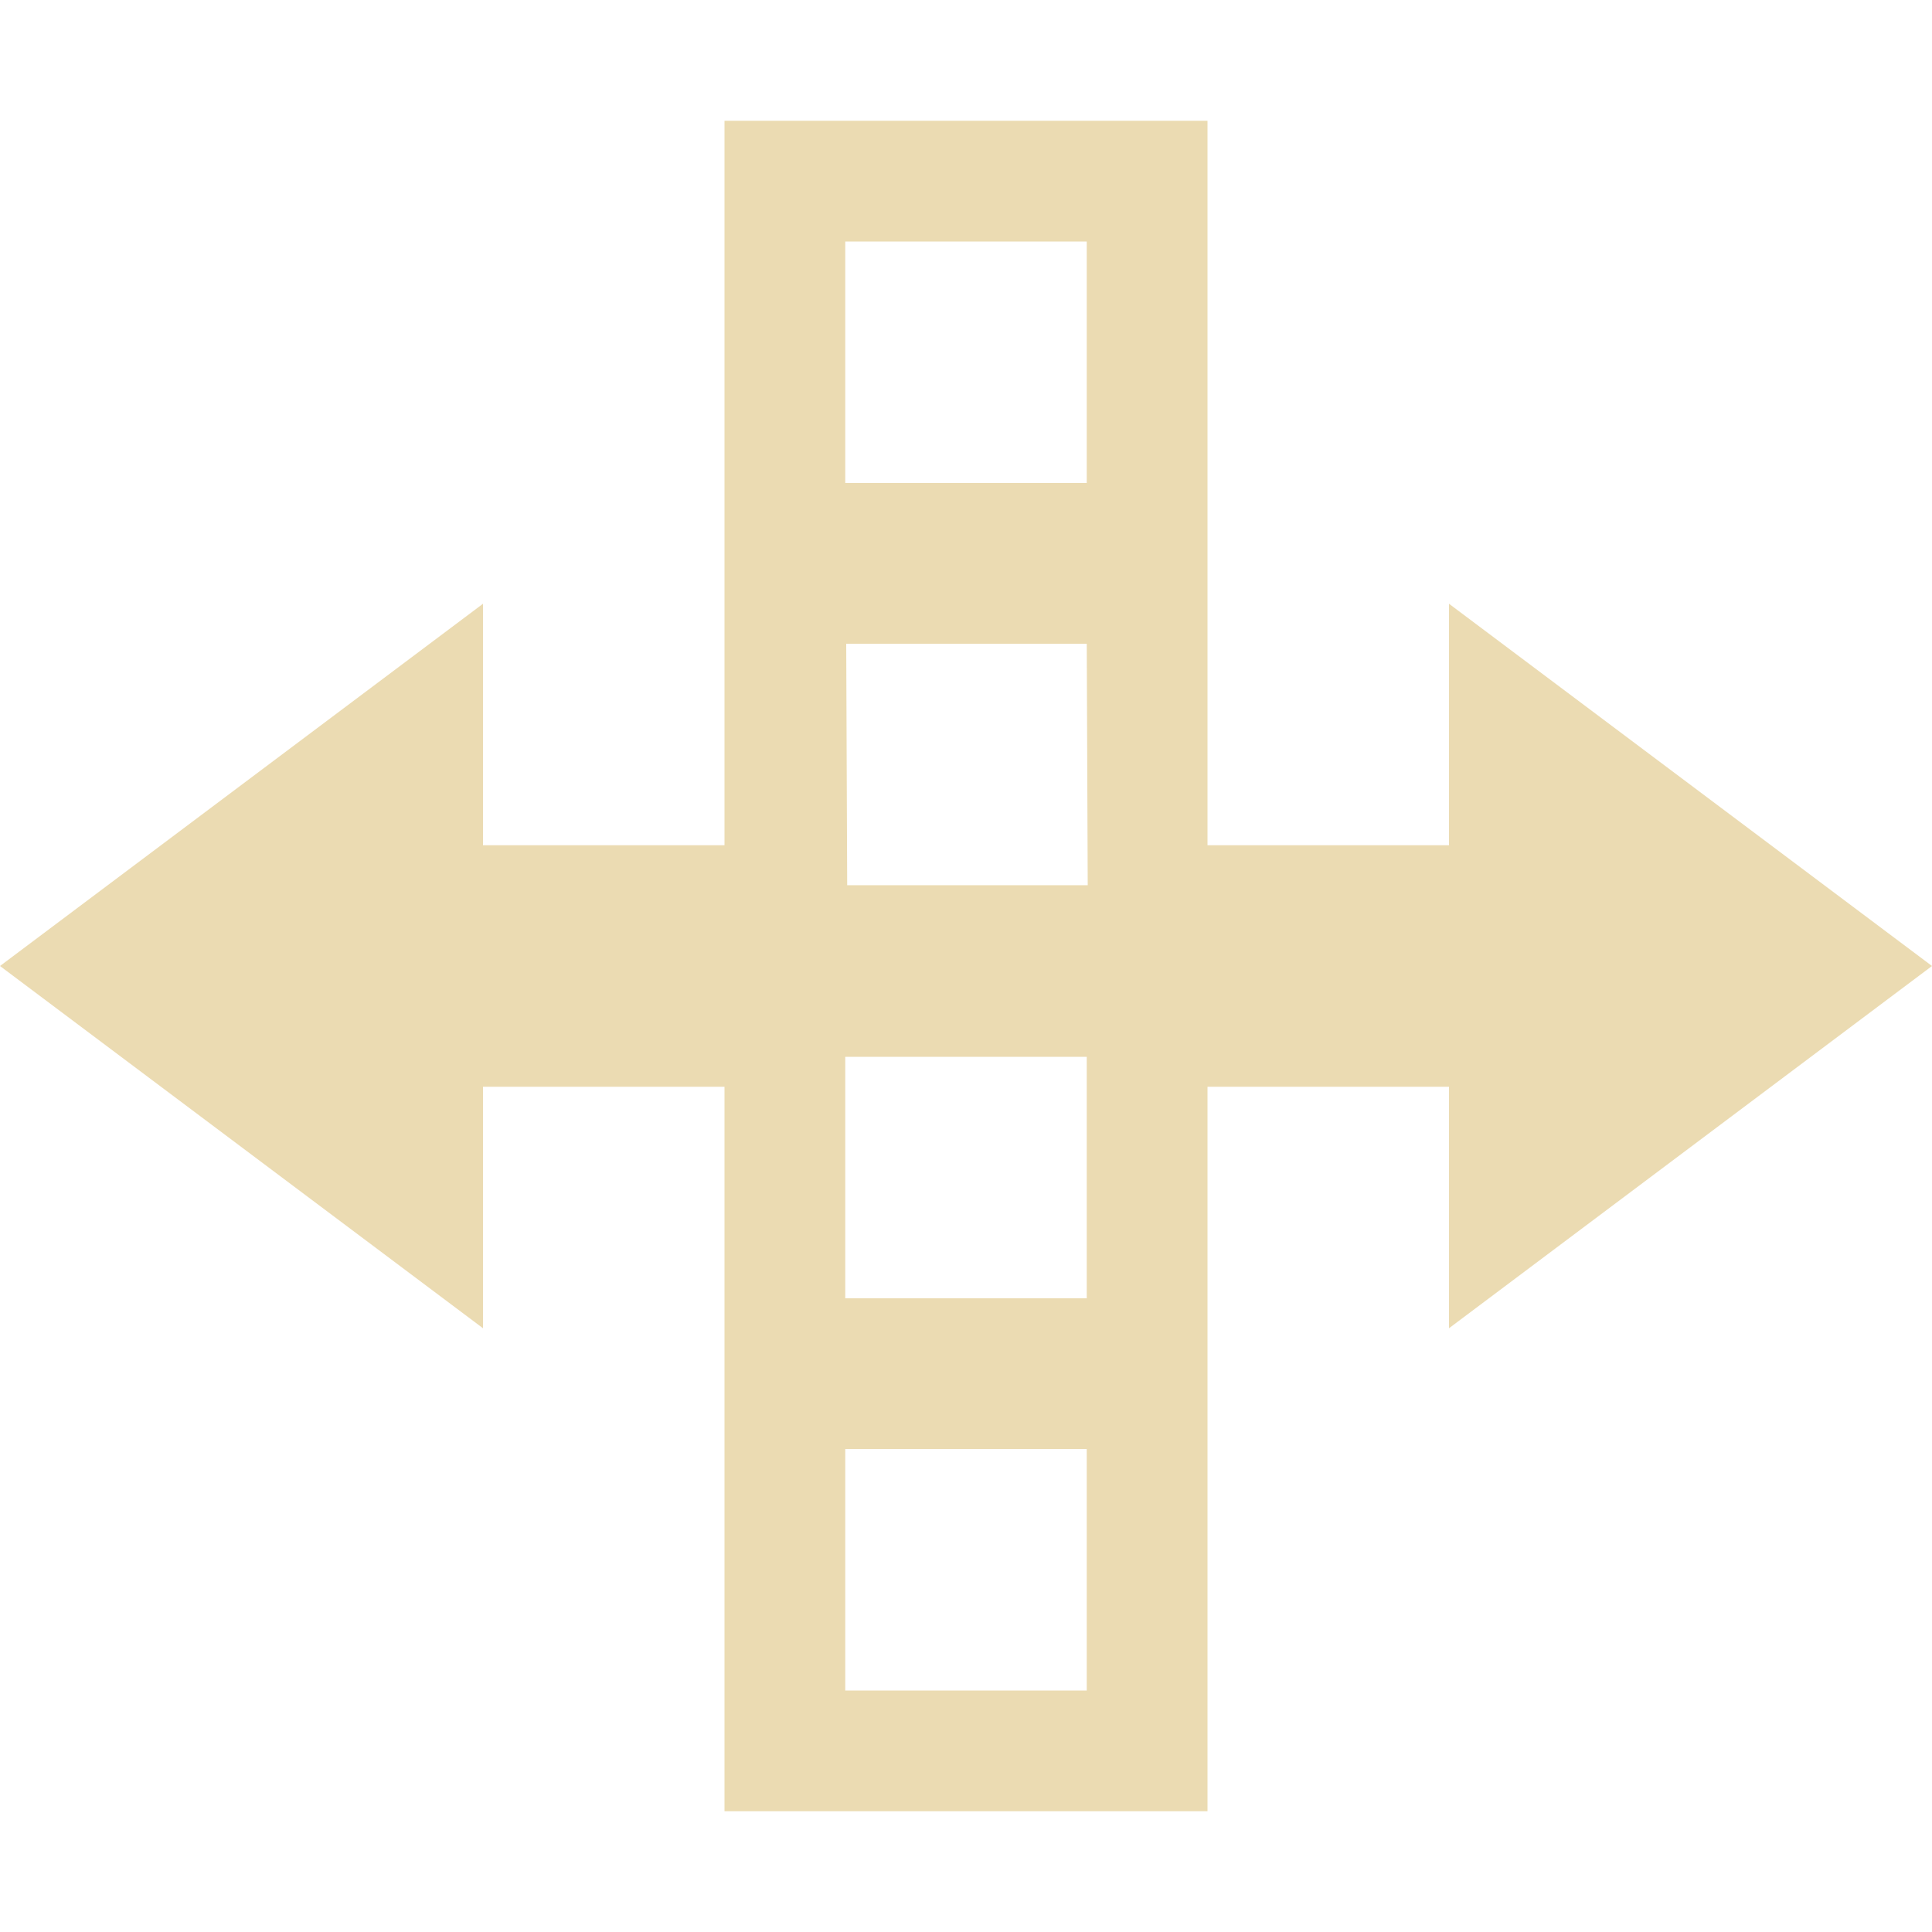 <svg width="16" height="16" version="1.1" viewBox="0 0 16 16" xmlns="http://www.w3.org/2000/svg">
  <defs>
    <style id="current-color-scheme" type="text/css">.ColorScheme-Text { color:#ebdbb2; } .ColorScheme-Highlight { color:#458588; }</style>
  </defs>
  <path class="ColorScheme-Text" d="m6 1v6h-2v-2l-4 3 4 3v-2h2v6h4v-6h2v2l4-3-4-3v2h-2v-6zm1 1h2v2h-2zm0.008 3.331h1.992l0.008 2h-1.992zm-0.008 3.421h2v2h-2zm0 3.248h2v2h-2z" fill="currentColor"/>
</svg>

